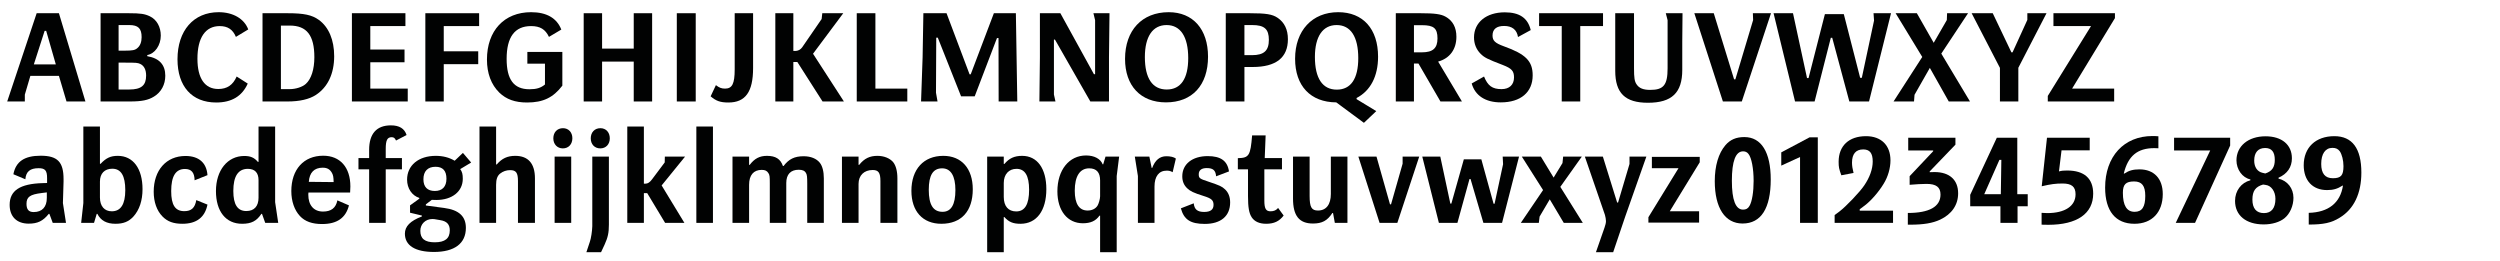 <?xml version="1.0" encoding="utf-8"?>
<!-- Generator: Adobe Illustrator 16.0.4, SVG Export Plug-In . SVG Version: 6.00 Build 0)  -->
<!DOCTYPE svg PUBLIC "-//W3C//DTD SVG 1.1//EN" "http://www.w3.org/Graphics/SVG/1.1/DTD/svg11.dtd">
<svg version="1.1" id="Ebene_1" xmlns="http://www.w3.org/2000/svg" xmlns:xlink="http://www.w3.org/1999/xlink" x="0px" y="0px"
	 width="690px" height="72px" viewBox="0 0 690 72" enable-background="new 0 0 690 72" xml:space="preserve">
<g>
	<rect x="1.419" y="1.418" fill="none" width="689.997" height="72.002"/>
	<path fill="#010202" d="M10.119,3.649h6.143l7.314,24.358h-5.219l-2.095-7.066H8.379l-1.527,5.184v1.882H1.988L10.119,3.649z
		 M9.337,17.781h6.072l-2.663-9.268H12.32L9.337,17.781z"/>
	<path fill="#010202" d="M27.761,3.649h7.776c3.267,0,4.403,0.178,5.823,0.852c1.882,0.888,3.018,2.912,3.018,5.326
		c0,2.663-1.633,5.006-3.728,5.362v0.319c3.337,0.568,4.971,2.379,4.971,5.397c0,2.45-1.136,4.545-3.125,5.752
		c-1.598,0.994-3.409,1.349-6.604,1.349h-8.131V3.649z M34.436,13.981c2.166,0,2.841-0.142,3.48-0.71
		c0.781-0.639,1.171-1.705,1.171-3.018c0-2.415-0.958-3.338-3.409-3.338h-2.947v7.066H34.436z M35.679,24.705
		c3.302,0,4.651-1.136,4.651-3.834c0-1.634-0.568-2.734-1.633-3.231c-0.71-0.319-1.065-0.355-4.261-0.355h-1.704v7.421H35.679z"/>
	<path fill="#010202" d="M65.109,10.182C64.257,8.123,62.837,7.2,60.636,7.2c-3.941,0-6.143,3.196-6.143,9.019
		c0,5.397,2.024,8.344,5.752,8.344c2.45,0,4.048-1.101,5.078-3.444l3.053,1.953c-1.562,3.48-4.438,5.22-8.699,5.22
		c-6.711,0-10.688-4.438-10.688-11.931c0-7.918,4.438-12.996,11.362-12.996c3.977,0,7.066,1.811,8.167,4.758L65.109,10.182z"/>
	<path fill="#010202" d="M72.455,3.649h6.888c4.545,0,6.747,0.461,8.664,1.846c2.734,1.989,4.225,5.539,4.225,10.013
		c0,4.829-1.775,8.557-5.042,10.688c-1.846,1.208-4.509,1.811-7.847,1.811h-6.888V3.649z M79.982,24.598
		c1.669,0,3.515-0.604,4.438-1.456c1.491-1.35,2.344-4.013,2.344-7.35c0-6.036-2.095-8.735-6.782-8.735h-2.45v17.541H79.982z"/>
	<path fill="#010202" d="M97.127,3.649h14.771V7.2h-9.693v6.462h9.445v3.515h-9.445v7.279h10.333v3.551h-15.41V3.649z"/>
	<path fill="#010202" d="M117.397,3.649h14.842V7.2h-9.764v6.959h9.516v3.551h-9.516v10.297h-5.078V3.649z"/>
	<path fill="#010202" d="M145.55,17.568v-3.231h9.658v9.303c-2.521,3.302-5.326,4.651-9.729,4.651c-3.302,0-5.717-0.853-7.67-2.734
		c-2.237-2.201-3.409-5.291-3.409-9.125c0-7.954,4.758-13.067,12.179-13.067c4.296,0,7.102,1.633,8.344,4.793l-3.409,2.024
		c-0.994-2.095-2.45-2.982-4.936-2.982c-4.509,0-6.747,3.018-6.747,9.054c0,5.717,1.989,8.38,6.285,8.38
		c1.953,0,3.125-0.355,4.296-1.314v-5.752H145.55z"/>
	<path fill="#010202" d="M161.098,3.649h5.078v9.765h8.735V3.649h5.077v24.358h-5.077V17h-8.735v11.007h-5.078V3.649z"/>
	<path fill="#010202" d="M186.799,3.649h5.22v24.358h-5.22V3.649z"/>
	<path fill="#010202" d="M197.591,23.498c0.923,0.71,1.527,0.958,2.521,0.958c1.988,0,2.663-1.349,2.663-5.326V3.649h5.078v15.126
		c0,6.569-2.095,9.516-6.817,9.516c-2.237,0-3.409-0.426-4.9-1.705L197.591,23.498z"/>
	<path fill="#010202" d="M213.992,3.649h4.971v10.404h0.746c0.674-0.071,1.243-0.391,1.668-0.959l5.397-7.847l0.177-1.598h5.788
		l-8.344,11.185l8.521,13.173h-5.894l-6.959-10.901h-1.101v10.901h-4.971V3.649z"/>
	<path fill="#010202" d="M236.463,3.649h5.148v20.807h8.806v3.551h-13.954V3.649z"/>
	<path fill="#010202" d="M254.639,15.828l0.213-12.179h6.391l6.356,16.866h0.319l6.391-16.866h6.072l0.391,24.358h-5.148
		l-0.036-17.505h-0.426l-6.143,16.084h-3.764l-6.427-16.191h-0.426l-0.071,15.197l0.426,2.415h-4.545L254.639,15.828z"/>
	<path fill="#010202" d="M287.014,15.828V3.649h5.646l9.268,16.831h0.319V5.566l-0.461-1.917h4.438l-0.142,12.179v12.179h-5.148
		l-9.765-17.079h-0.284v15.162l0.426,1.917h-4.438L287.014,15.828z"/>
	<path fill="#010202" d="M333.417,15.65c0,7.882-4.367,12.605-11.611,12.605c-6.995,0-11.292-4.581-11.292-12.001
		c0-7.882,4.687-12.889,12.037-12.889C329.263,3.365,333.417,8.052,333.417,15.65z M315.983,15.757c0,5.859,2.095,8.948,6.036,8.948
		c3.871,0,5.93-2.982,5.93-8.664c0-5.895-2.13-9.125-5.965-9.125C318.149,6.916,315.983,10.076,315.983,15.757z"/>
	<path fill="#010202" d="M338.312,3.649h6.64c4.439,0,6.214,0.284,7.634,1.243c1.916,1.278,2.875,3.267,2.875,5.93
		c0,5.078-3.266,7.669-9.728,7.669h-2.272v9.516h-5.149V3.649z M345.555,15.224c3.302,0,4.652-1.243,4.652-4.225
		c0-2.983-1.244-4.083-4.581-4.083h-2.166v8.309H345.555z"/>
	<path fill="#010202" d="M368.809,28.255c-7.102-0.036-11.363-4.545-11.363-12.037c0-7.776,4.723-12.854,11.896-12.854
		c6.852,0,11.006,4.616,11.006,12.286c0,5.397-2.094,9.409-5.93,11.398v0.319l5.434,3.302l-3.41,3.231L368.809,28.255z
		 M362.914,15.721c0,5.895,2.096,9.019,6.037,9.019c3.869,0,5.93-2.982,5.93-8.699c0-5.895-2.096-9.125-5.967-9.125
		C365.08,6.916,362.914,10.076,362.914,15.721z"/>
	<path fill="#010202" d="M385.242,3.649h6.854c3.871,0,5.645,0.249,6.889,0.958c1.988,1.101,2.982,2.983,2.982,5.539
		c0,3.48-1.846,5.965-5.043,6.853l6.57,11.007h-5.93l-6.072-10.475h-1.242v10.475h-5.008V3.649z M392.451,14.443
		c3.018,0,4.295-1.136,4.295-3.834c0-2.805-1.029-3.657-4.26-3.657h-2.236v7.492H392.451z"/>
	<path fill="#010202" d="M409.596,21.119c1.029,2.556,2.273,3.479,4.83,3.479c2.166,0,3.443-1.207,3.443-3.231
		c0-1.775-0.639-2.486-3.125-3.444c-4.295-1.633-5.076-2.06-6.107-3.089c-1.207-1.207-1.811-2.77-1.811-4.509
		c0-4.154,3.408-6.924,8.486-6.924c4.084,0,6.355,1.562,7.172,4.9l-3.514,1.917c-0.32-2.024-1.635-3.054-3.836-3.054
		c-2.094,0-3.195,0.888-3.195,2.627c0,1.42,0.674,2.095,3.125,2.983c6.035,2.166,7.953,4.083,7.953,8.024
		c0,4.651-3.303,7.457-8.805,7.457c-4.227,0-7.102-1.882-8.025-5.22L409.596,21.119z"/>
	<path fill="#010202" d="M431.039,7.2h-6.25V3.649h17.646V7.2h-6.285v20.807h-5.111V7.2z"/>
	<path fill="#010202" d="M450.988,3.649v15.197c0,2.627,0.143,3.622,0.711,4.438c0.709,1.065,1.846,1.527,3.764,1.527
		c3.693,0,4.793-1.349,4.793-5.965V5.566l-0.496-1.917h4.615l-0.07,7.847v7.812c0,6.285-2.877,9.054-9.48,9.054
		c-6.285,0-9.02-2.663-9.02-8.806V3.649H450.988z"/>
	<path fill="#010202" d="M467.637,3.649h5.361l5.611,18.25h0.354l4.9-16.369l-0.07-1.882h5.006l-8.061,24.358h-5.219L467.637,3.649z
		"/>
	<path fill="#010202" d="M489.504,3.649h5.361l3.871,17.896h0.426l4.51-17.647h5.219l4.51,17.576h0.463l3.373-15.801l-0.143-2.024
		h4.828l-6.07,24.358h-5.434l-4.723-17.576h-0.391l-4.473,17.576h-5.398L489.504,3.649z"/>
	<path fill="#010202" d="M530.543,15.721l-7.35-12.072h5.859l4.65,8.167l3.623-6.285l0.07-1.882h5.787l-7.385,11.149l7.918,13.208
		h-5.859l-5.219-9.268l-4.227,7.421l-0.141,1.846h-5.646L530.543,15.721z"/>
	<path fill="#010202" d="M551.984,18.739l-7.811-15.09h5.822l5.148,10.794h0.32l4.084-8.948V3.649h5.289l-7.775,15.055v9.303h-5.078
		V18.739z"/>
	<path fill="#010202" d="M565.189,26.48l11.93-19.28H566.75V3.649h16.973v1.349L571.9,24.456h11.609v3.551h-18.32V26.48z"/>
	<path fill="#010202" d="M13.634,59.028h-0.177c-1.598,1.988-3.089,2.698-5.539,2.698c-3.302,0-5.255-1.953-5.255-5.184
		c0-3.941,2.841-5.823,9.09-6.001l1.243-0.035v-1.35c0-2.095-0.532-2.734-2.343-2.734c-2.344,0-3.48,0.924-3.657,3.054l-3.302-1.385
		c0.675-3.515,3.054-5.113,7.527-5.113c4.652,0,6.32,1.705,6.32,6.463v0.675l-0.177,5.93l0.852,5.468h-3.657L13.634,59.028z
		 M11.503,53.276c-3.196,0.391-4.19,1.064-4.19,2.982c0,1.562,0.604,2.272,1.989,2.272c2.308,0,3.622-1.385,3.622-3.906v-1.526
		L11.503,53.276z"/>
	<path fill="#010202" d="M22.4,61.514l0.604-5.468V34.919h4.581v10.297h0.177c1.527-1.633,2.77-2.201,4.758-2.201
		c4.225,0,6.817,3.515,6.817,9.196c0,3.124-0.852,5.717-2.521,7.562c-1.278,1.385-2.734,1.989-4.936,1.989
		c-2.45,0-4.083-0.888-5.007-2.734h-0.177l-0.746,2.485H22.4z M27.584,54.519c0,2.379,1.243,3.8,3.267,3.8
		c2.485,0,3.728-1.953,3.728-5.823c0-3.978-1.171-5.93-3.586-5.93c-2.13,0-3.409,1.313-3.409,3.551V54.519z"/>
	<path fill="#010202" d="M53.712,49.761c-0.035-2.131-0.888-3.125-2.663-3.125c-2.556,0-3.799,1.989-3.799,6.107
		c0,3.835,1.101,5.539,3.622,5.539c1.953,0,2.947-0.923,3.302-3.054l3.089,1.243c-0.71,3.516-3.018,5.291-6.924,5.291
		c-2.45,0-4.119-0.604-5.503-2.024c-1.562-1.598-2.415-3.977-2.415-6.817c0-5.965,3.479-9.871,8.77-9.871
		c3.693,0,5.823,1.882,6.072,5.291L53.712,49.761z"/>
	<path fill="#010202" d="M72.315,59.028h-0.178c-1.313,1.988-2.77,2.734-5.326,2.734c-4.474,0-7.208-3.409-7.208-9.02
		c0-5.752,3.196-9.693,7.812-9.693c1.704,0,2.734,0.426,3.764,1.634h0.177v-9.765h4.581v20.878l0.852,5.717h-3.586L72.315,59.028z
		 M71.356,49.726c0-2.06-1.029-3.125-2.947-3.125c-2.663,0-4.013,2.024-4.013,6.107c0,3.764,1.172,5.539,3.586,5.539
		c2.166,0,3.373-1.313,3.373-3.692V49.726z"/>
	<path fill="#010202" d="M85.128,53.134c-0.036,0.249-0.036,0.497-0.036,0.604c0,2.912,1.527,4.651,4.048,4.651
		c2.272,0,3.551-0.994,3.977-3.089l3.195,1.385c-0.888,3.479-3.302,5.148-7.421,5.148c-2.734,0-4.723-0.71-6.107-2.201
		c-1.526-1.634-2.379-4.083-2.379-6.889c0-5.965,3.409-9.765,8.806-9.765c4.651,0,7.492,3.196,7.492,8.486
		c0,0.391-0.036,0.924-0.071,1.669H85.128z M92.087,50.258c-0.036-1.456-0.142-1.917-0.462-2.521
		c-0.568-1.03-1.349-1.456-2.556-1.456c-2.344,0-3.657,1.349-3.835,3.905L92.087,50.258z"/>
	<path fill="#010202" d="M101.883,46.743h-2.947v-3.125h2.947v-2.272c0-4.438,2.06-6.747,6-6.747c2.344,0,3.764,0.888,4.332,2.663
		l-2.912,1.527c-0.319-0.71-0.639-0.923-1.207-0.923c-1.208,0-1.633,0.852-1.633,3.231v2.521h4.474v3.125h-4.474v14.771h-4.581
		V46.743z"/>
	<path fill="#010202" d="M127.019,46.672c0.533,0.745,0.71,1.385,0.71,2.663c0,3.515-2.947,5.858-7.314,5.858
		c-0.355,0-0.781,0-1.243-0.035l-1.633,1.242v0.319l5.042,0.675c4.083,0.533,6.001,2.309,6.001,5.504c0,4.296-3.125,6.64-8.806,6.64
		c-5.184,0-8.024-1.775-8.024-5.042c0-2.023,1.456-3.515,4.687-4.758V59.49l-3.267-0.781v-2.024l2.556-1.847v-0.213
		c-2.024-0.639-3.373-2.627-3.373-5.042c0-3.941,3.16-6.568,7.918-6.568c1.953,0,3.657,0.426,5.22,1.349l2.272-2.165l2.272,2.662
		L127.019,46.672z M119.917,60.484c-0.213-0.036-0.426-0.036-0.568-0.036c-1.917,0-3.338,1.385-3.338,3.267
		c0,2.166,1.243,3.16,3.977,3.16c2.84,0,4.154-1.065,4.154-3.302c0-1.634-0.817-2.521-2.592-2.806L119.917,60.484z M116.864,49.477
		c0,2.131,1.101,3.231,3.16,3.231c2.06,0,3.196-1.207,3.196-3.373c0-2.202-0.994-3.303-3.018-3.303
		C118.036,46.032,116.864,47.275,116.864,49.477z"/>
	<path fill="#010202" d="M132.342,34.919h4.581v10.475h0.177c1.42-1.669,2.947-2.379,5.113-2.379c3.586,0,5.433,2.13,5.433,6.214
		v12.285h-4.687v-11.54c0-2.308-0.533-3.018-2.166-3.018c-1.03,0-1.953,0.319-2.77,0.958c-0.746,0.604-1.101,1.562-1.101,3.09v10.51
		h-4.581V34.919z"/>
	<path fill="#010202" d="M157.973,38.15c0,1.668-1.065,2.805-2.627,2.805c-1.527,0-2.627-1.137-2.627-2.77
		c0-1.669,1.065-2.805,2.663-2.805C156.908,35.38,157.973,36.517,157.973,38.15z M153.073,43.228h4.581v18.286h-4.581V43.228z"/>
	<path fill="#010202" d="M161.841,69.609l0.959-2.876c0.319-0.888,0.639-2.947,0.674-4.297V43.228h4.581v18.783
		c0,2.237-0.284,3.516-1.172,5.468l-0.994,2.131H161.841z M168.304,38.186c0,1.633-1.065,2.77-2.627,2.77s-2.627-1.137-2.627-2.77
		c0-1.669,1.065-2.805,2.663-2.805C167.239,35.38,168.304,36.517,168.304,38.186z"/>
	<path fill="#010202" d="M173.13,34.919h4.581v15.765h0.497c0.568,0,1.136-0.354,1.74-1.171l3.515-4.688l0.036-1.598h5.575
		l-6.462,7.953l6.285,10.333h-5.326l-4.936-8.202h-0.923v8.202h-4.581V34.919z"/>
	<path fill="#010202" d="M192.193,34.919h4.581v26.595h-4.581V34.919z"/>
	<path fill="#010202" d="M202.169,43.228h4.581V45.5h0.177c1.314-1.74,2.734-2.485,4.758-2.485c2.379,0,3.729,0.852,4.403,2.805
		h0.177c1.456-1.917,3.018-2.698,5.539-2.698c1.953,0,3.551,0.639,4.474,1.811c0.71,0.888,1.101,2.415,1.101,4.297v12.285h-4.581
		V50.72c0-1.918-0.071-2.485-0.319-2.912c-0.355-0.675-0.958-0.958-2.024-0.958c-2.237,0-3.444,1.278-3.444,3.657v11.007h-4.545
		V50.72c0-2.024-0.035-2.415-0.391-2.947c-0.391-0.64-0.923-0.888-1.846-0.888c-2.237,0-3.479,1.456-3.479,4.119v10.51h-4.581
		V43.228z"/>
	<path fill="#010202" d="M232.379,43.228h4.581V45.5h0.177c1.42-1.775,2.912-2.485,5.042-2.485c1.775,0,3.409,0.639,4.332,1.739
		c0.746,0.924,1.172,2.486,1.172,4.475v12.285h-4.687v-11.54c0-2.272-0.533-3.054-2.13-3.054c-2.379,0-3.906,1.491-3.906,3.835
		v10.759h-4.581V43.228z"/>
	<path fill="#010202" d="M268.485,52.246c0,6.036-3.16,9.517-8.664,9.517c-5.148,0-8.273-3.444-8.273-9.09
		c0-5.966,3.374-9.658,8.806-9.658C265.396,43.015,268.485,46.529,268.485,52.246z M256.342,52.389c0,4.118,1.208,6.071,3.799,6.071
		c2.379,0,3.551-1.988,3.551-6.001c0-3.905-1.278-6-3.657-6C257.514,46.459,256.342,48.341,256.342,52.389z"/>
	<path fill="#010202" d="M272.458,43.228h4.581v2.023h0.177c1.314-1.562,2.734-2.236,4.9-2.236c4.154,0,6.675,3.479,6.675,9.196
		c0,5.93-2.698,9.552-7.137,9.552c-2.06,0-3.231-0.498-4.438-1.847h-0.177v9.693h-4.581V43.228z M277.038,54.341
		c0,2.557,1.243,4.013,3.444,4.013c2.379,0,3.551-1.953,3.551-5.965c0-3.906-1.136-5.788-3.479-5.788
		c-2.13,0-3.515,1.527-3.515,3.906V54.341z"/>
	<path fill="#010202" d="M303.628,59.525h-0.177c-1.03,1.456-2.45,2.095-4.581,2.095c-4.261,0-7.03-3.479-7.03-8.806
		c0-5.895,3.231-9.906,7.918-9.906c2.272,0,3.977,0.923,4.581,2.449h0.142l0.639-2.13h3.764l-0.675,5.361v21.021h-4.581V59.525z
		 M303.628,49.796c0-2.201-0.994-3.337-3.018-3.337c-2.557,0-3.977,2.166-3.977,6.178c0,3.622,1.207,5.468,3.551,5.468
		c1.207,0,2.201-0.497,2.734-1.349c0.319-0.497,0.71-1.882,0.71-2.557V49.796z"/>
	<path fill="#010202" d="M314.063,48.589l-0.853-5.361h4.013l0.639,3.125h0.142c0.817-2.166,2.095-3.231,3.906-3.231
		c1.136,0,2.06,0.213,2.628,0.639l-0.888,3.764c-0.639-0.354-0.994-0.426-1.669-0.426c-2.13,0-3.338,1.598-3.338,4.367v10.049h-4.58
		V48.589z"/>
	<path fill="#010202" d="M329.47,56.116c0.178,1.669,0.994,2.379,2.876,2.379c1.74,0,2.592-0.639,2.592-1.952
		c0-1.278-0.568-1.775-2.734-2.45c-2.734-0.853-3.692-1.313-4.545-2.131c-0.923-0.888-1.349-1.952-1.349-3.302
		c0-3.373,2.77-5.575,7.031-5.575c3.586,0,5.432,1.314,5.858,4.226l-3.551,1.35c-0.142-1.669-0.852-2.272-2.592-2.272
		c-1.456,0-2.202,0.604-2.202,1.704c0,1.065,0.213,1.243,2.627,2.024c3.267,1.101,3.729,1.313,4.652,2.166
		c0.923,0.888,1.385,2.095,1.385,3.586c0,3.764-2.557,5.93-6.995,5.93c-3.941,0-5.752-1.172-6.604-4.297L329.47,56.116z"/>
	<path fill="#010202" d="M341.645,43.653c3.089-0.07,3.48-0.675,3.941-6.285h3.729l-0.248,6.25h4.758v3.125h-4.865v8.592
		c0,2.237,0.426,2.983,1.705,2.983c0.922,0,1.562-0.284,2.094-0.924l1.527,2.096c-1.207,1.598-2.662,2.272-4.828,2.272
		c-1.848,0-3.197-0.604-3.978-1.775c-0.745-1.137-1.029-2.734-1.029-5.895v-7.35h-2.805V43.653z"/>
	<path fill="#010202" d="M361.455,43.228v10.83c0,3.124,0.531,4.047,2.307,4.047c2.273,0,3.551-1.668,3.551-4.58V43.228h4.58v18.286
		h-3.479l-0.498-2.734h-0.178c-1.385,2.131-2.84,2.912-5.361,2.912c-3.799,0-5.504-2.131-5.504-6.889V43.228H361.455z"/>
	<path fill="#010202" d="M374.908,43.228h5.006l3.729,13.173h0.283l3.197-11.22v-1.953h4.58l-6.037,18.286h-4.9L374.908,43.228z"/>
	<path fill="#010202" d="M392.551,43.228h4.971l2.77,12.96h0.285l3.443-12.215h4.83l3.373,12.25h0.283l2.344-10.9l-0.107-2.095h4.51
		l-4.686,18.286h-5.148l-3.551-12.108h-0.285l-3.338,12.108h-5.113L392.551,43.228z"/>
	<path fill="#010202" d="M425.887,52.459l-5.859-9.231h5.256l3.514,5.787l2.451-4.012l0.178-1.775h5.148l-5.93,8.344l6.213,9.942
		h-5.254l-3.871-6.498l-2.805,4.758l-0.213,1.74h-4.973L425.887,52.459z"/>
	<path fill="#010202" d="M442.393,43.228l3.941,12.676h0.25l3.16-10.652v-2.023h4.65l-5.859,16.617l-3.301,9.765h-4.758l2.379-6.817
		c0.248-0.675,0.391-1.313,0.391-1.775s-0.143-1.207-0.285-1.704l-5.539-16.085H442.393z"/>
	<path fill="#010202" d="M454.959,61.442v-1.491l8.309-13.528h-7.35v-3.124h13.209v1.491l-8.273,13.528h8.096v3.124H454.959z"/>
	<path fill="#010202" d="M488.723,49.513c0,7.988-2.664,12.179-7.777,12.179c-4.828,0-7.67-4.297-7.67-11.682
		c0-4.262,1.031-7.705,2.947-9.942c1.314-1.527,2.947-2.237,5.221-2.237C486.129,37.831,488.723,42.021,488.723,49.513z
		 M477.998,49.902c0,5.291,1.029,7.954,3.09,7.954c0.816,0,1.35-0.284,1.775-1.029c0.709-1.208,1.137-3.871,1.137-6.889
		c0-3.409-0.568-6.392-1.422-7.457c-0.391-0.497-0.852-0.71-1.49-0.71C479.027,41.771,477.998,44.506,477.998,49.902z"/>
	<path fill="#010202" d="M491.629,45.713v-3.657l7.812-4.154h2.271v23.612h-4.9v-18.18L491.629,45.713z"/>
	<path fill="#010202" d="M506.361,59.348l1.35-0.994c1.811-1.385,5.609-5.361,6.818-7.173c1.525-2.236,2.342-4.545,2.342-6.604
		c0-2.309-0.816-3.338-2.627-3.338c-2.023,0-3.09,1.242-3.09,3.657c0,0.852,0.143,1.739,0.428,2.841l-3.373,0.639
		c-0.641-1.775-0.746-2.237-0.746-3.729c0-4.402,2.84-7.065,7.562-7.065c4.189,0,6.746,2.521,6.746,6.675
		c0,2.131-0.674,4.51-1.881,6.463c-1.35,2.236-3.48,4.687-5.221,6l-1.385,1.03v0.391h9.197v3.373h-16.121V59.348z"/>
	<path fill="#010202" d="M526.561,58.779c5.93,0,9.02-1.739,9.02-5.077c0-2.06-1.207-2.947-3.871-2.947
		c-1.029,0-3.195,0.106-4.65,0.249v-2.379l6.498-6.889v-0.213h-6.889v-3.516h13.031v1.917l-7.102,7.386v0.213
		c0.568-0.035,1.029-0.035,1.35-0.035c4.117,0,6.498,2.166,6.498,5.858c0,3.196-1.74,5.753-4.973,7.279
		c-2.059,0.959-4.58,1.385-8.271,1.385h-0.568h-0.072V58.779z"/>
	<path fill="#010202" d="M552.121,56.934h-8.344v-3.16l7.35-15.766h5.646v15.588h2.877v3.338h-2.807v4.58h-4.723V56.934z
		 M552.229,53.596l0.143-9.48h-0.533l-4.189,9.48H552.229z"/>
	<path fill="#010202" d="M563.48,58.744c0.816,0.035,1.385,0.071,1.562,0.071c4.9,0,7.811-1.953,7.811-5.185
		c0-2.095-1.064-2.982-3.586-2.982c-1.953,0-3.23,0.178-5.682,0.746l-0.07,0.035l1.455-13.422h11.789v3.479h-7.775l-0.711,5.823
		c0.816-0.213,1.279-0.248,2.273-0.248c4.721,0,7.172,2.201,7.172,6.391c0,5.504-4.439,8.593-12.393,8.593
		c-0.568,0-1.172,0-1.846-0.035V58.744z"/>
	<path fill="#010202" d="M595.717,40.92c-0.355-0.036-0.639-0.036-1.137-0.036c-4.65,0-7.244,2.166-8.416,6.995l0.143,0.035
		c1.279-0.852,2.451-1.171,4.189-1.171c4.014,0,6.428,2.556,6.428,6.816c0,5.043-2.982,8.203-7.812,8.203
		c-5.219,0-8.096-3.516-8.096-9.978c0-8.593,5.186-14.239,13.068-14.239c0.426,0,0.922,0,1.633,0.071V40.92z M585.916,53.205
		c0,3.515,1.066,5.255,3.232,5.255c2.059,0,2.947-1.35,2.947-4.402c0-2.77-0.924-3.978-3.09-3.978
		C586.732,50.08,585.916,50.897,585.916,53.205z"/>
	<path fill="#010202" d="M610.021,41.523h-9.977v-3.516h15.48v2.166l-9.693,21.34h-5.326L610.021,41.523z"/>
	<path fill="#010202" d="M621.096,49.513c-2.201-0.462-3.834-2.734-3.834-5.256c0-3.941,3.266-6.64,8.023-6.64
		c4.51,0,7.279,2.344,7.279,6.072c0,2.449-1.277,4.296-3.693,5.361v0.248c2.486,0.604,4.119,2.699,4.119,5.291
		c0,2.201-0.959,4.402-2.484,5.646c-1.314,1.065-3.41,1.704-5.717,1.704c-4.9,0-7.918-2.485-7.918-6.497
		c0-2.77,1.703-5.042,4.225-5.682V49.513z M624.611,50.933c-2.096,0.604-2.947,1.775-2.947,4.154c0,2.45,1.102,3.729,3.195,3.729
		c2.061,0,3.16-1.385,3.16-3.941c0-2.024-1.137-3.657-2.699-3.835L624.611,50.933z M625.215,47.879
		c1.846-0.604,2.627-1.704,2.627-3.764c0-2.201-0.887-3.267-2.662-3.267c-1.953,0-3.02,1.242-3.02,3.479
		c0,1.775,0.854,3.054,2.309,3.373L625.215,47.879z"/>
	<path fill="#010202" d="M637.211,58.744c5.434-0.142,8.701-2.734,9.445-7.492l-0.105-0.035c-1.457,0.923-2.592,1.242-4.297,1.242
		c-3.977,0-6.428-2.627-6.428-6.853c0-4.9,3.303-8.024,8.451-8.024c4.936,0,7.457,3.373,7.457,10.048c0,5.788-2.059,10.085-6,12.464
		c-2.273,1.42-4.475,1.882-8.523,1.882V58.744z M640.656,45.251c0,2.628,1.064,3.941,3.195,3.941c2.273,0,2.947-0.781,2.947-3.337
		c0-1.599-0.426-3.268-1.029-4.119c-0.498-0.64-1.066-0.924-2.023-0.924C641.793,40.812,640.656,42.446,640.656,45.251z"/>
</g>
</svg>
